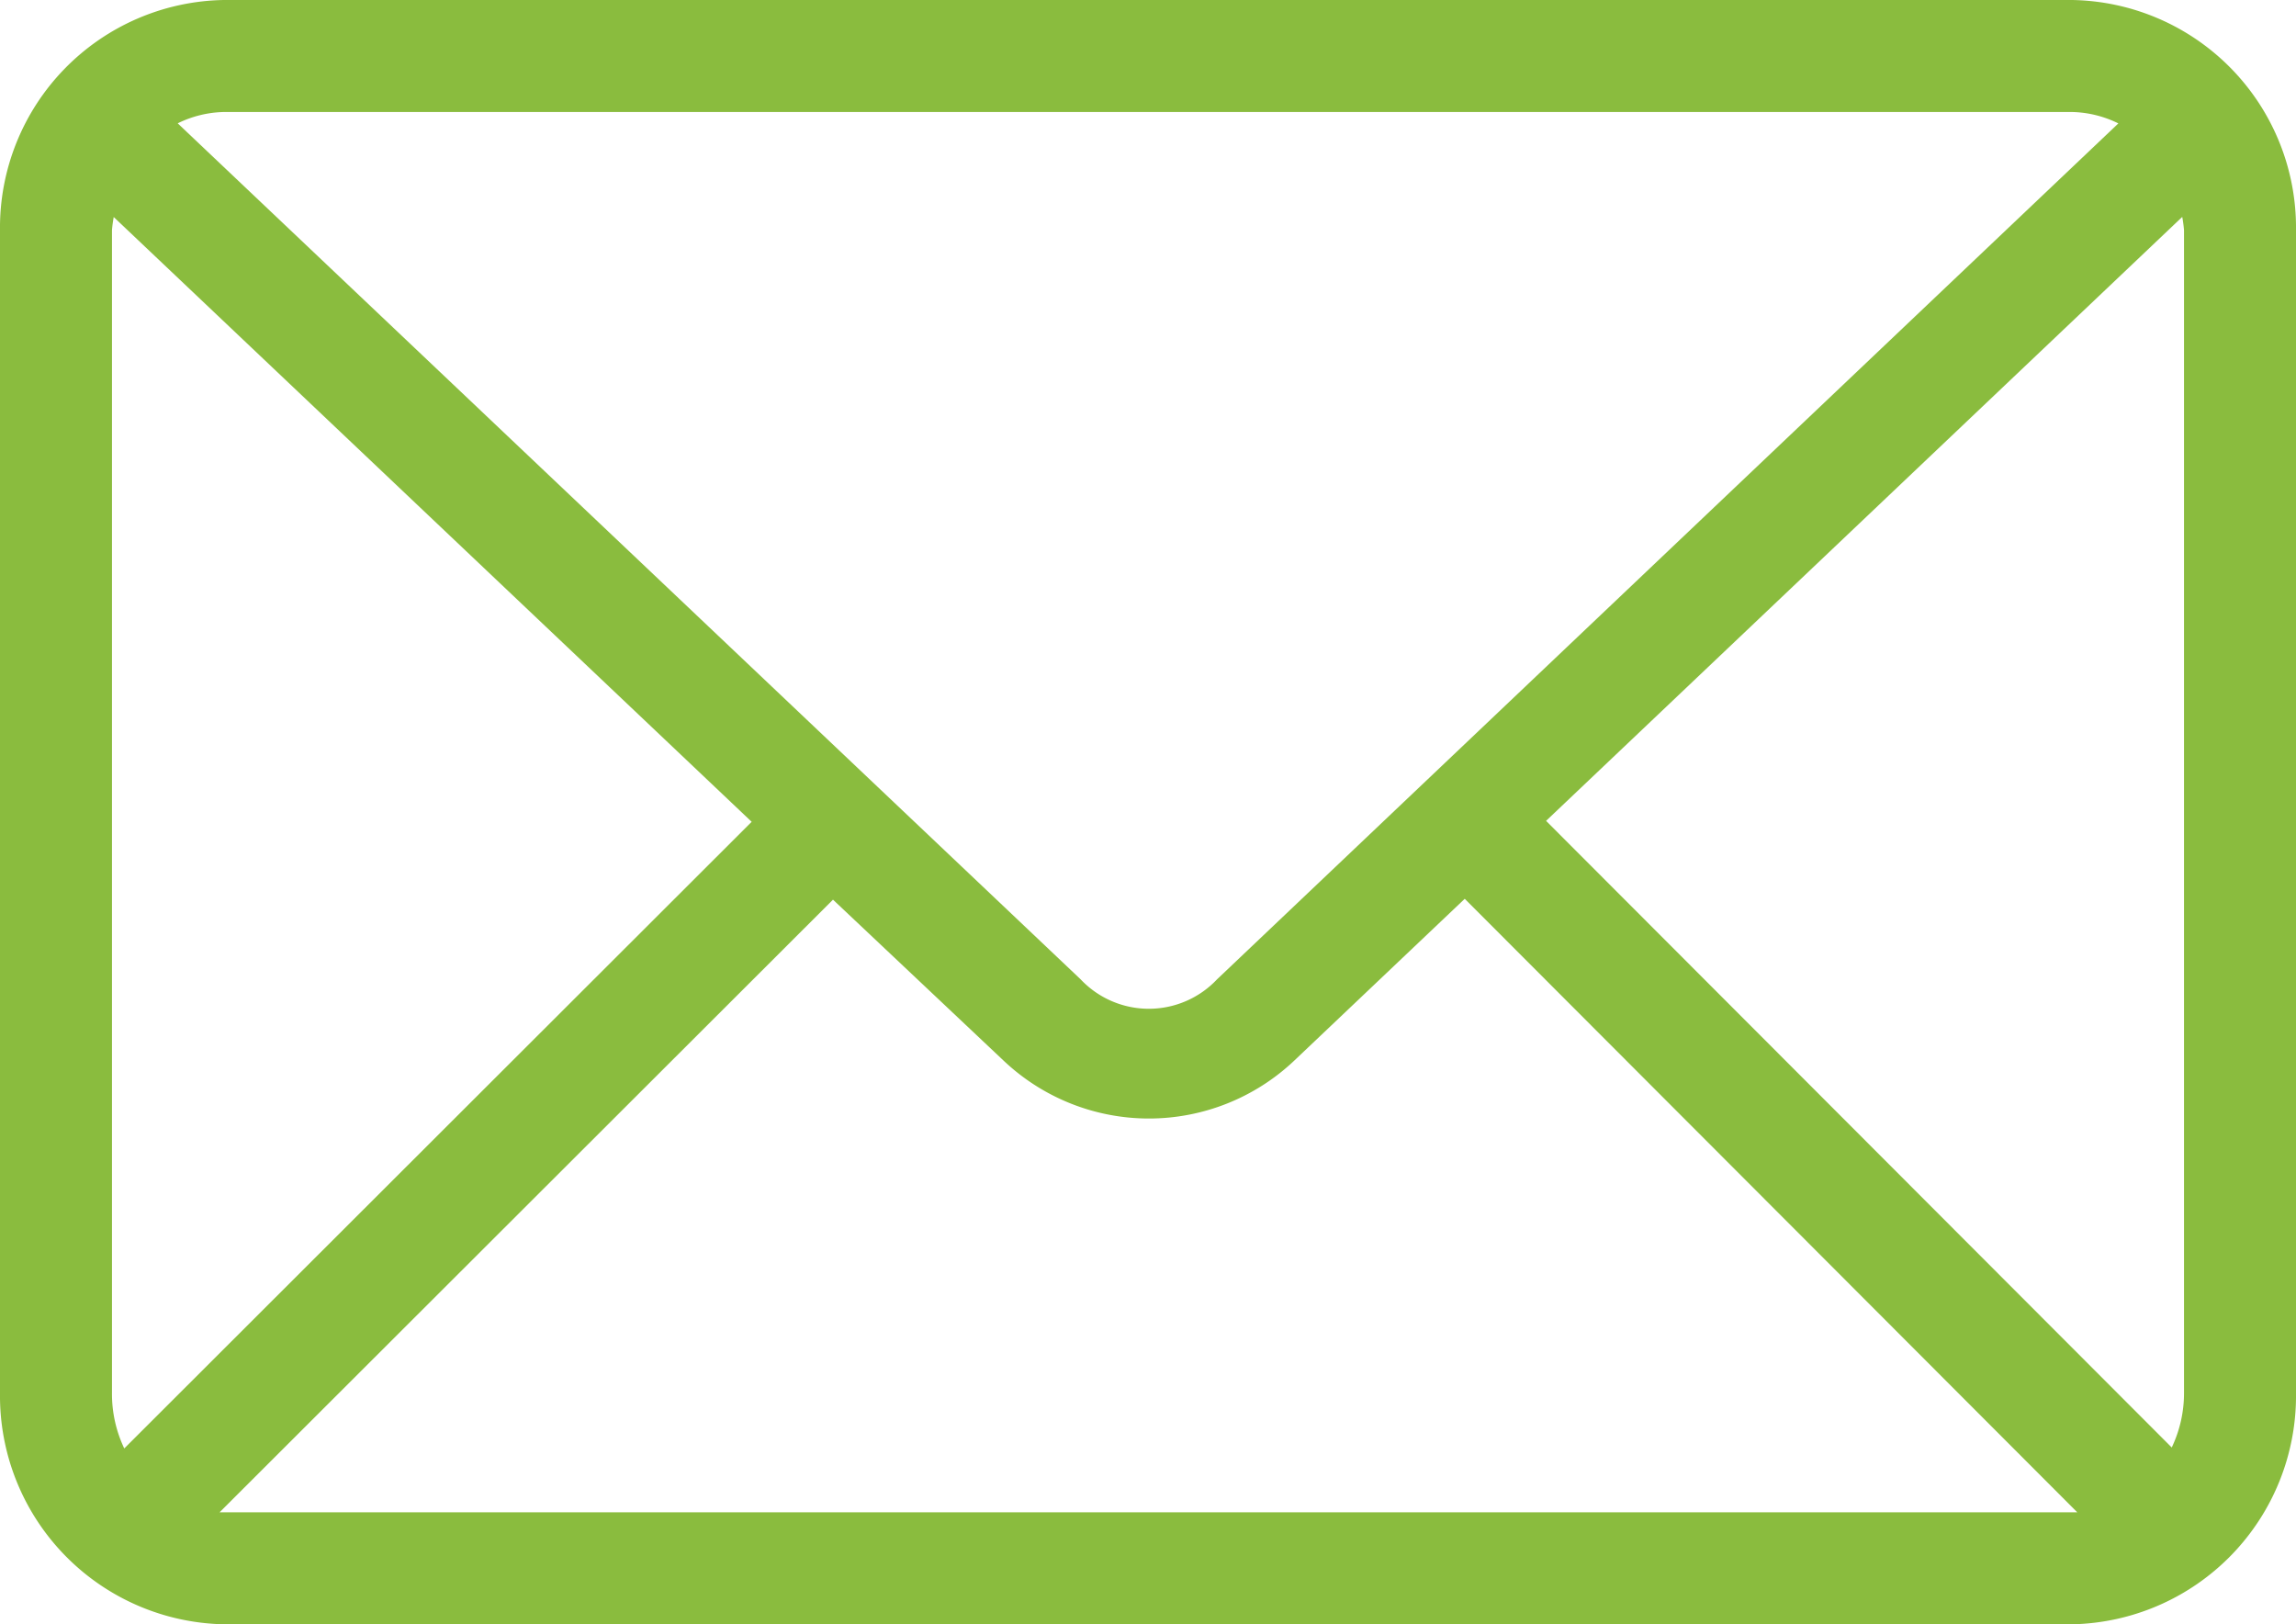 <svg xmlns="http://www.w3.org/2000/svg" width="28.991" height="20.506" viewBox="0 0 28.991 20.506">
  <g id="Groupe_515" data-name="Groupe 515" transform="translate(-9 -21)">
    <path id="Tracé_335" data-name="Tracé 335" d="M11.828,21A2.875,2.875,0,0,0,9,23.906V38.589a2.885,2.885,0,0,0,2.828,2.917H35.163a2.885,2.885,0,0,0,2.828-2.917V23.906A2.875,2.875,0,0,0,35.163,21Zm0,1.414H35.163a1.387,1.387,0,0,1,.585.144L24.368,33.363a1.184,1.184,0,0,1-1.724,0l-11.4-10.806A1.387,1.387,0,0,1,11.828,22.414ZM10.436,23.74l8.055,7.635-7.922,7.911a1.6,1.6,0,0,1-.155-.7V23.906a1.672,1.672,0,0,1,.022-.166Zm26.119,0a1.67,1.67,0,0,1,.022.166V38.589a1.593,1.593,0,0,1-.155.685l-7.9-7.911,8.032-7.624Zm-9.06,8.607,7.734,7.745H11.773l7.745-7.734,2.155,2.033a2.669,2.669,0,0,0,3.668,0Z" transform="translate(0)" fill="#8abc3e"/>
  </g>
</svg>
